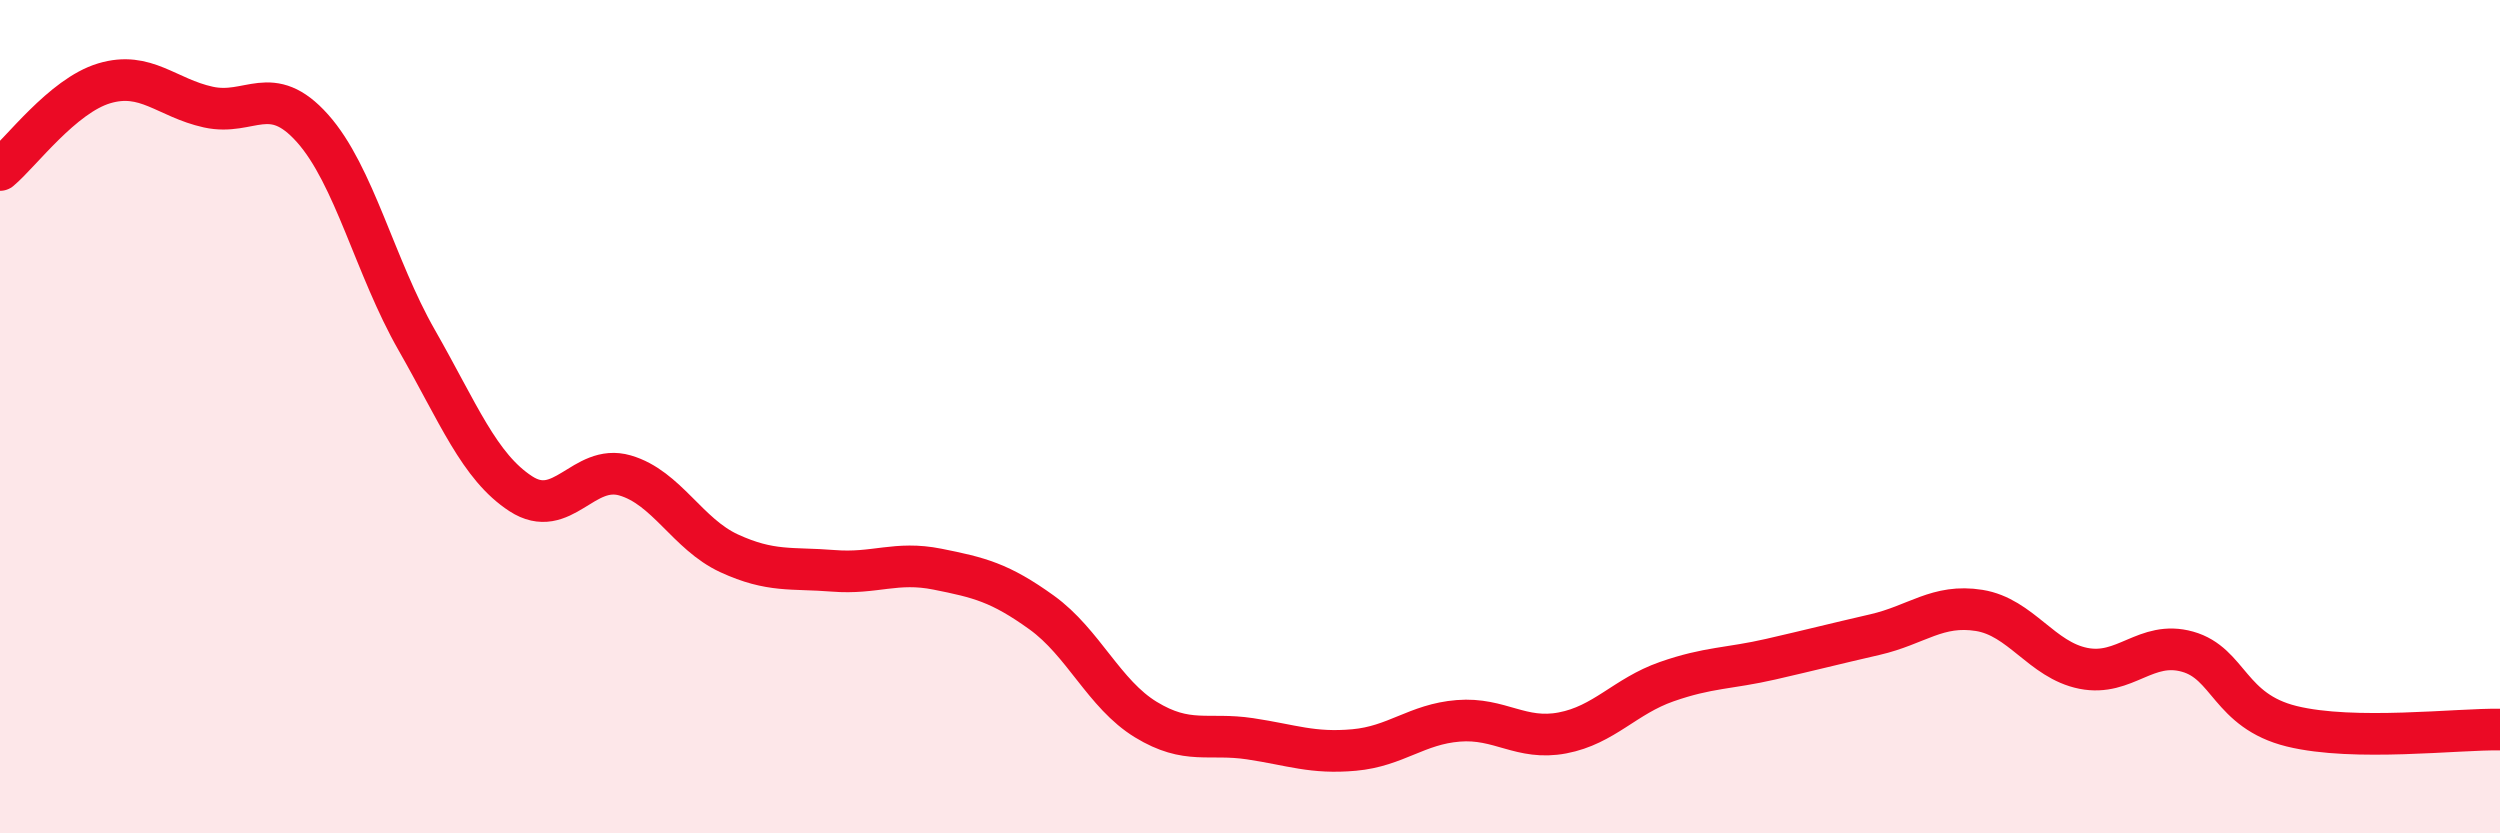 
    <svg width="60" height="20" viewBox="0 0 60 20" xmlns="http://www.w3.org/2000/svg">
      <path
        d="M 0,4.08 C 0.5,3.66 1.5,2.3 2.5,2 C 3.5,1.7 4,2.35 5,2.57 C 6,2.79 6.5,1.96 7.5,3.08 C 8.5,4.2 9,6.41 10,8.16 C 11,9.91 11.5,11.2 12.5,11.85 C 13.5,12.5 14,11.12 15,11.41 C 16,11.7 16.5,12.82 17.5,13.28 C 18.5,13.74 19,13.62 20,13.7 C 21,13.78 21.5,13.46 22.5,13.66 C 23.5,13.86 24,13.98 25,14.7 C 26,15.42 26.5,16.66 27.5,17.27 C 28.5,17.88 29,17.58 30,17.73 C 31,17.88 31.5,18.09 32.5,18 C 33.5,17.91 34,17.38 35,17.3 C 36,17.22 36.5,17.78 37.5,17.59 C 38.5,17.4 39,16.71 40,16.36 C 41,16.01 41.5,16.05 42.5,15.82 C 43.5,15.59 44,15.46 45,15.23 C 46,15 46.5,14.49 47.5,14.65 C 48.5,14.81 49,15.84 50,16.04 C 51,16.24 51.5,15.36 52.5,15.64 C 53.5,15.92 53.5,17.06 55,17.43 C 56.5,17.8 59,17.49 60,17.51L60 20L0 20Z"
        fill="#EB0A25"
        opacity="0.1"
        stroke-linecap="round"
        stroke-linejoin="round"
      />
      <path
        d="M 0,4.08 C 0.5,3.66 1.5,2.3 2.5,2 C 3.5,1.7 4,2.35 5,2.57 C 6,2.79 6.5,1.96 7.5,3.08 C 8.5,4.2 9,6.41 10,8.16 C 11,9.91 11.5,11.2 12.5,11.85 C 13.5,12.5 14,11.12 15,11.41 C 16,11.7 16.5,12.82 17.5,13.28 C 18.5,13.74 19,13.62 20,13.7 C 21,13.78 21.5,13.46 22.5,13.66 C 23.5,13.86 24,13.98 25,14.7 C 26,15.42 26.5,16.66 27.5,17.27 C 28.5,17.88 29,17.58 30,17.73 C 31,17.88 31.5,18.09 32.5,18 C 33.5,17.91 34,17.38 35,17.3 C 36,17.22 36.5,17.78 37.5,17.59 C 38.5,17.4 39,16.71 40,16.36 C 41,16.01 41.5,16.05 42.5,15.82 C 43.5,15.59 44,15.46 45,15.23 C 46,15 46.5,14.49 47.5,14.65 C 48.5,14.81 49,15.84 50,16.04 C 51,16.24 51.5,15.36 52.5,15.64 C 53.5,15.92 53.5,17.06 55,17.43 C 56.5,17.8 59,17.49 60,17.51"
        stroke="#EB0A25"
        stroke-width="1"
        fill="none"
        stroke-linecap="round"
        stroke-linejoin="round"
      />
    </svg>
  